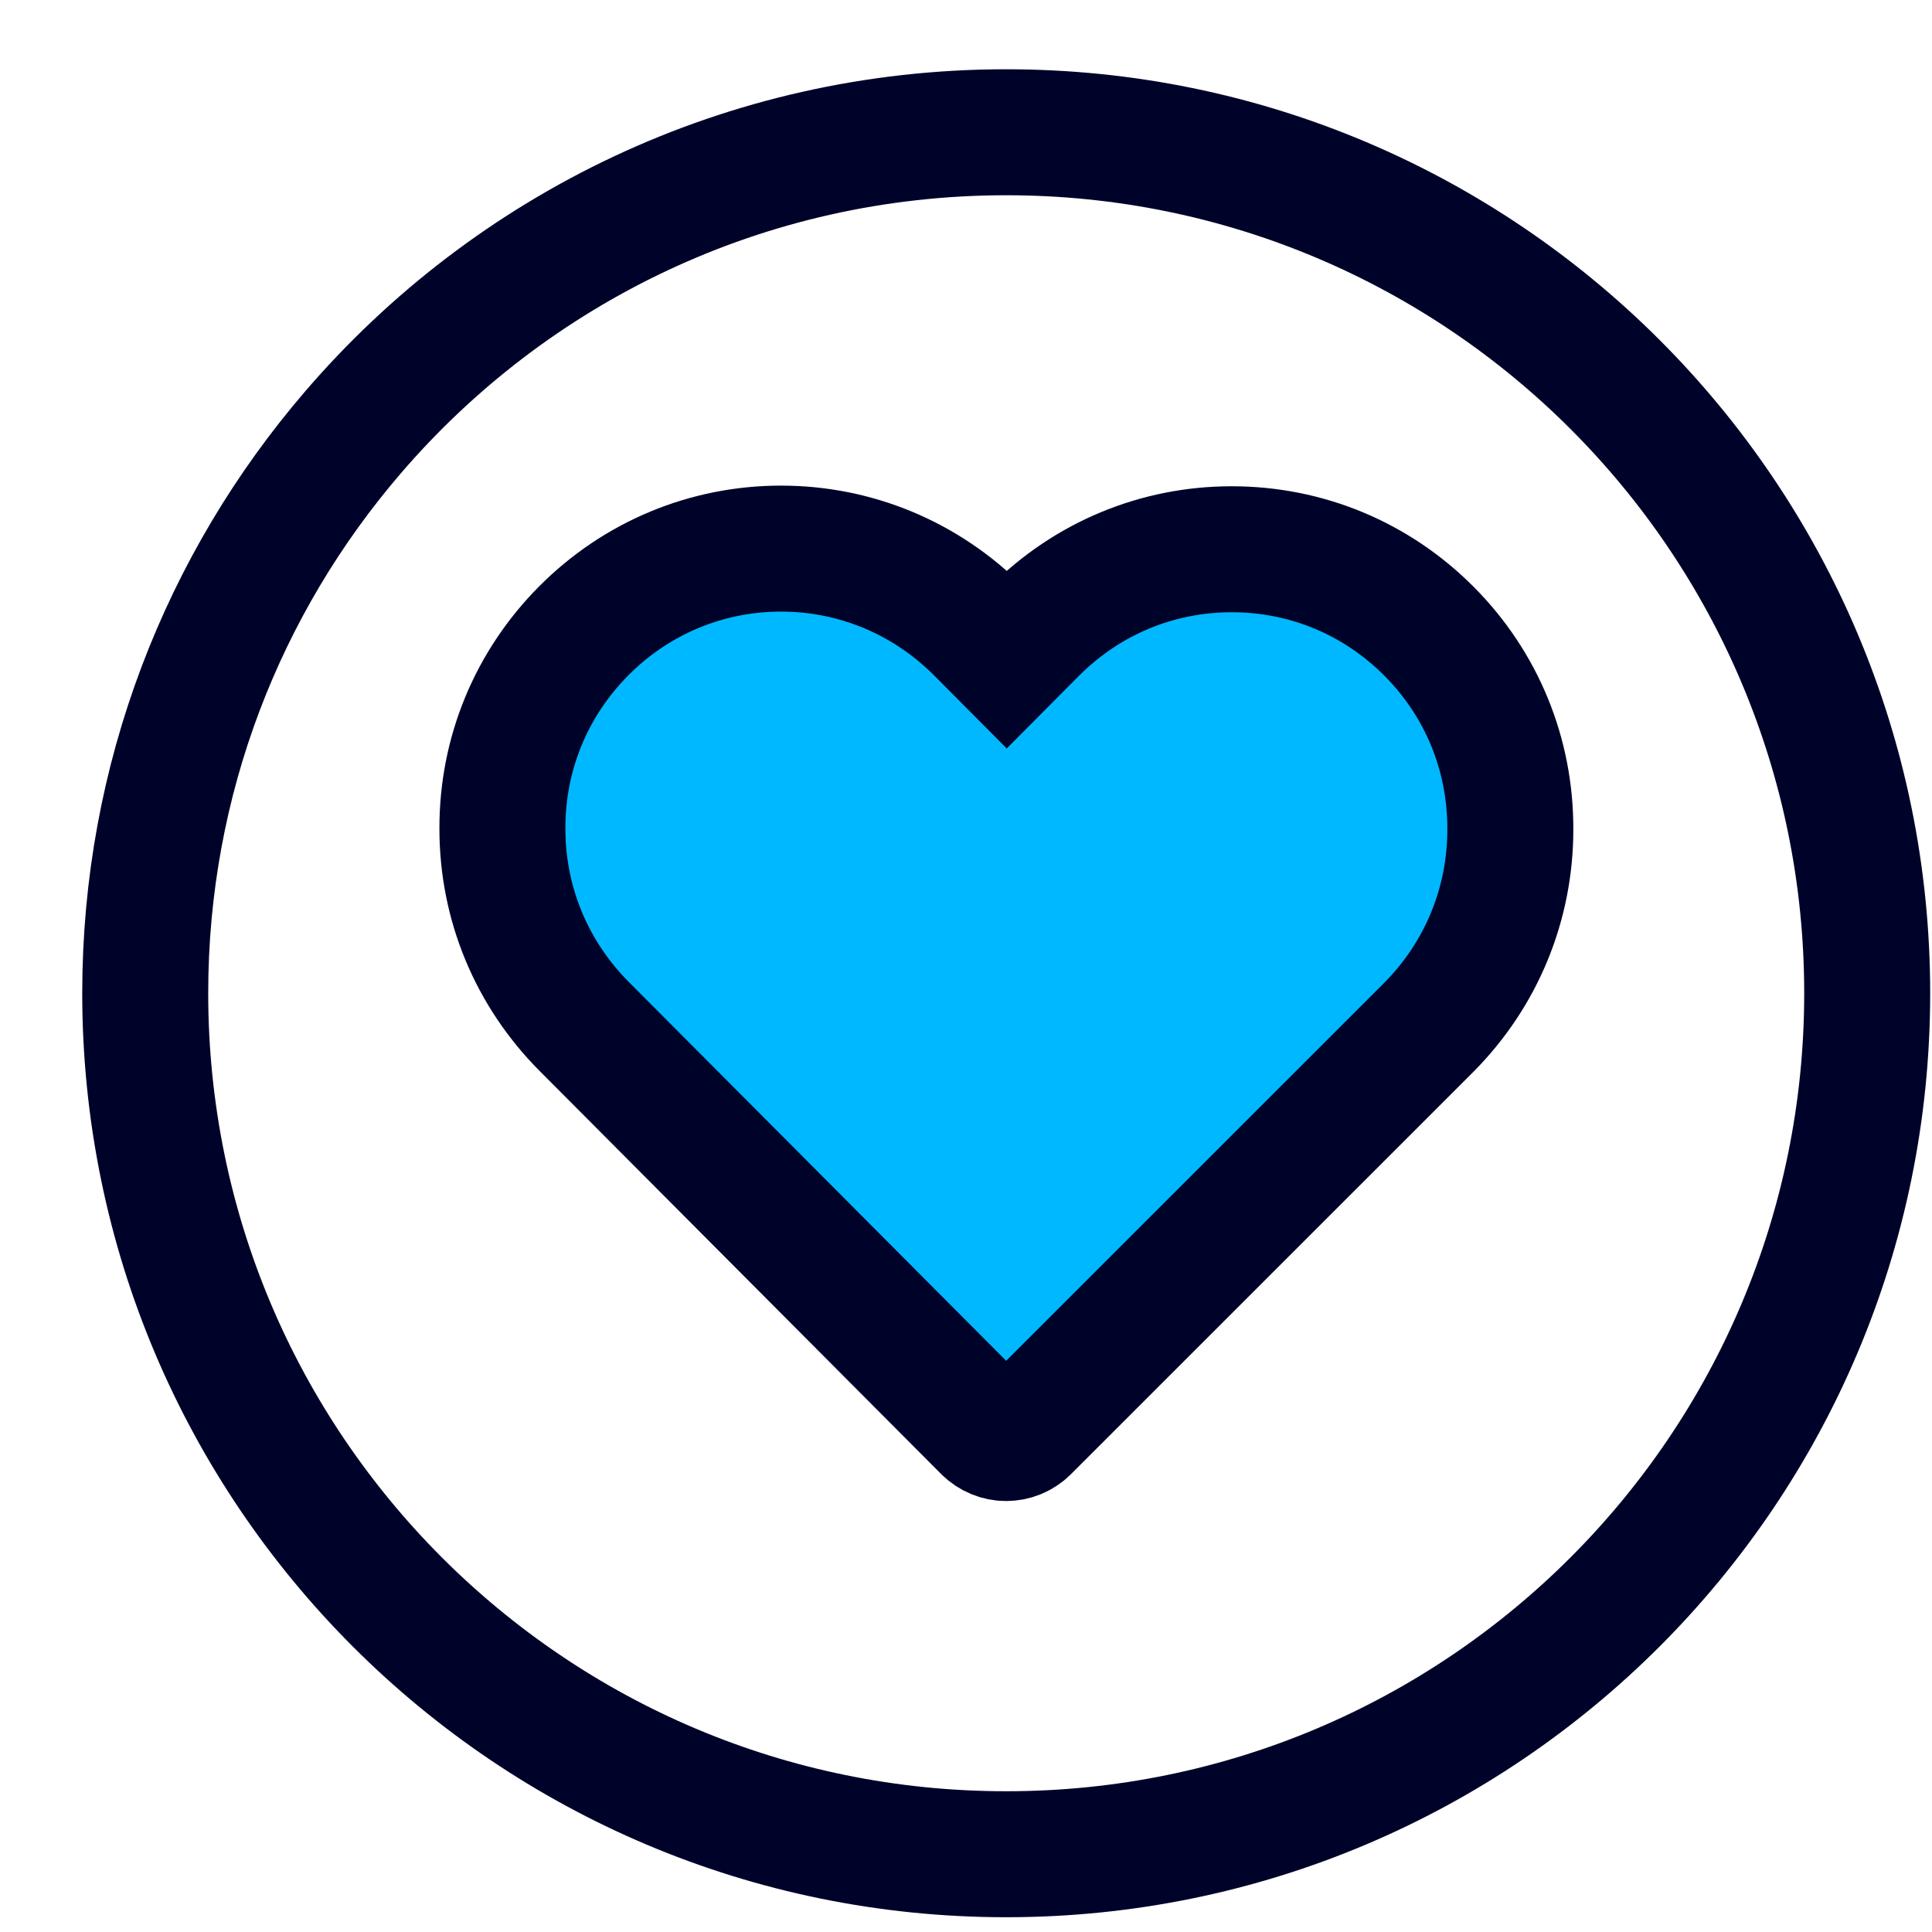 <svg width="24" height="24" viewBox="0 0 24 24" fill="none" xmlns="http://www.w3.org/2000/svg">
<path d="M23.195 12.338C23.195 18.245 18.406 23.034 12.499 23.034C6.592 23.034 1.804 18.245 1.804 12.338C1.804 9.676 2.775 7.244 4.384 5.372C6.346 3.087 9.254 1.643 12.499 1.643C18.406 1.643 23.195 6.431 23.195 12.338Z" stroke="#000329" stroke-width="1.565" stroke-linecap="round" stroke-linejoin="round"/>
<path d="M17.751 7.841C17.095 7.183 16.227 6.823 15.301 6.823C14.374 6.823 13.504 7.186 12.848 7.844L12.506 8.188L12.158 7.838C11.502 7.18 10.629 6.815 9.702 6.815C8.779 6.815 7.908 7.178 7.255 7.833C6.599 8.491 6.238 9.365 6.241 10.295C6.241 11.225 6.604 12.096 7.26 12.754L12.245 17.758C12.314 17.827 12.407 17.864 12.498 17.864C12.588 17.864 12.681 17.829 12.75 17.76L17.746 12.765C18.401 12.107 18.762 11.233 18.762 10.303C18.765 9.373 18.407 8.499 17.751 7.841Z" fill="#00B8FF" stroke="#000329" stroke-width="1.565"/>
</svg>
